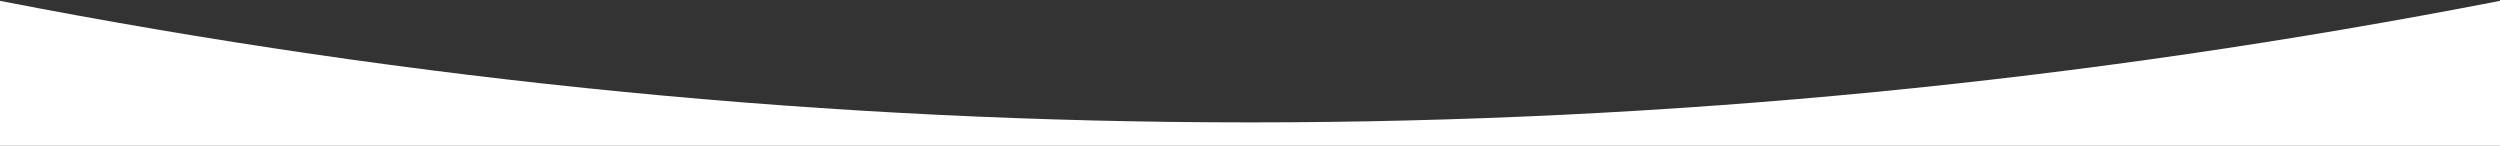 <svg width="1440" height="84" preserveAspectRatio="none" version="1.1" xmlns="http://www.w3.org/2000/svg"><rect width="100%" height="100%" fill="#333333" stroke="none"/><g id="Page-1" stroke="none" stroke-width="1" fill="none" fill-rule="evenodd"><g id="DAP-Skarsterlan--Content---dienst" transform="translate(0 -533)" fill="#FFF"><path d="M0 533.5c240 46.667 480 70 720 70s480-23.333 720-70V617H0v-83.5z" id="Mask"/></g></g></svg>